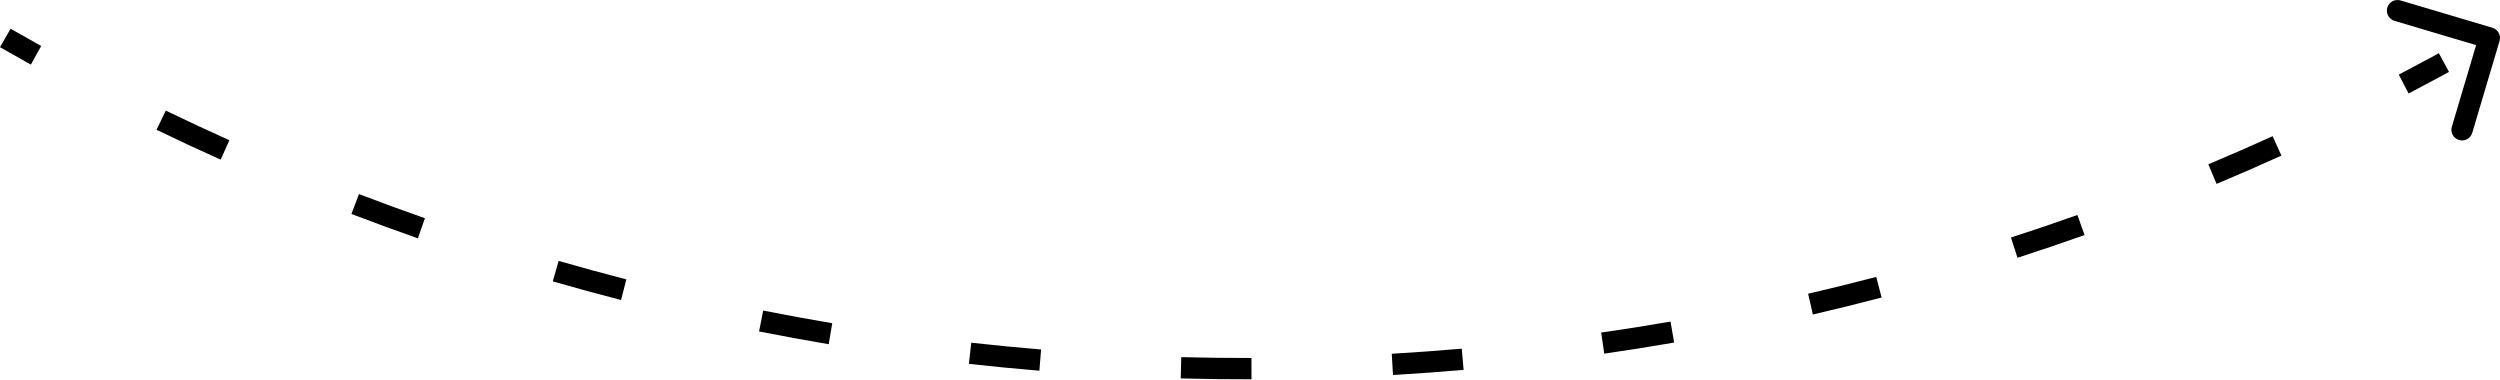 <?xml version="1.0" encoding="UTF-8"?> <svg xmlns="http://www.w3.org/2000/svg" width="1409" height="214" viewBox="0 0 1409 214" fill="none"> <path d="M1404.71 15.639C1407.88 16.583 1409.69 19.923 1408.75 23.1L1393.36 74.861C1392.42 78.037 1389.08 79.847 1385.9 78.903C1382.72 77.958 1380.91 74.618 1381.86 71.442L1395.54 25.431L1349.53 11.753C1346.35 10.808 1344.54 7.468 1345.49 4.291C1346.43 1.115 1349.77 -0.694 1352.95 0.25L1404.71 15.639ZM1372.28 38.031L1369.42 32.756L1372.28 38.031ZM5.97 16.185C11.701 19.473 17.451 22.716 23.218 25.917L17.395 36.409C11.579 33.182 5.78 29.91 -0.001 26.595L5.97 16.185ZM93.435 62.334C105.324 68.08 117.275 73.649 129.284 79.04L124.369 89.988C112.257 84.55 100.204 78.933 88.213 73.138L93.435 62.334ZM202.346 109.389C214.678 114.107 227.061 118.644 239.492 123.001L235.522 134.326C222.985 129.932 210.495 125.355 198.058 120.597L202.346 109.389ZM314.858 147.045C327.54 150.699 340.261 154.17 353.019 157.459L350.025 169.079C337.157 165.763 324.326 162.262 311.536 158.576L314.858 147.045ZM430.148 175.028C443.09 177.593 456.06 179.974 469.054 182.171L467.054 194.003C453.948 191.788 440.867 189.386 427.815 186.799L430.148 175.028ZM547.399 193.147C560.509 194.607 573.635 195.882 586.773 196.972L585.782 208.931C572.531 207.832 559.292 206.546 546.071 205.073L547.399 193.147ZM665.764 201.28C678.946 201.626 692.133 201.787 705.319 201.761L705.343 213.761C692.043 213.787 678.744 213.625 665.449 213.276L665.764 201.28ZM784.392 199.373C797.553 198.604 810.706 197.648 823.847 196.507L824.885 208.462C811.632 209.613 798.366 210.577 785.092 211.353L784.392 199.373ZM902.436 187.438C915.48 185.558 928.504 183.493 941.504 181.243L943.551 193.067C930.439 195.336 917.303 197.419 904.148 199.315L902.436 187.438ZM1019.04 165.553C1031.87 162.576 1044.67 159.415 1057.44 156.07L1060.48 167.679C1047.6 171.052 1034.69 174.24 1021.75 177.243L1019.04 165.553ZM1133.37 133.865C1145.9 129.812 1158.39 125.576 1170.83 121.159L1174.85 132.468C1162.3 136.923 1149.7 141.194 1137.06 145.283L1133.37 133.865ZM1244.61 92.595C1256.75 87.497 1268.83 82.22 1280.86 76.765L1285.81 87.693C1273.69 93.195 1261.5 98.517 1249.26 103.659L1244.61 92.595ZM1351.94 42.065C1357.78 39.006 1363.61 35.903 1369.42 32.756L1375.13 43.307C1369.27 46.481 1363.4 49.611 1357.5 52.696L1351.94 42.065ZM1369.42 32.756L1374.54 29.982L1380.25 40.534L1375.13 43.307L1369.42 32.756ZM1395.02 18.888L1400.14 16.114L1405.86 26.666L1400.74 29.439L1395.02 18.888Z" fill="black"></path> </svg> 